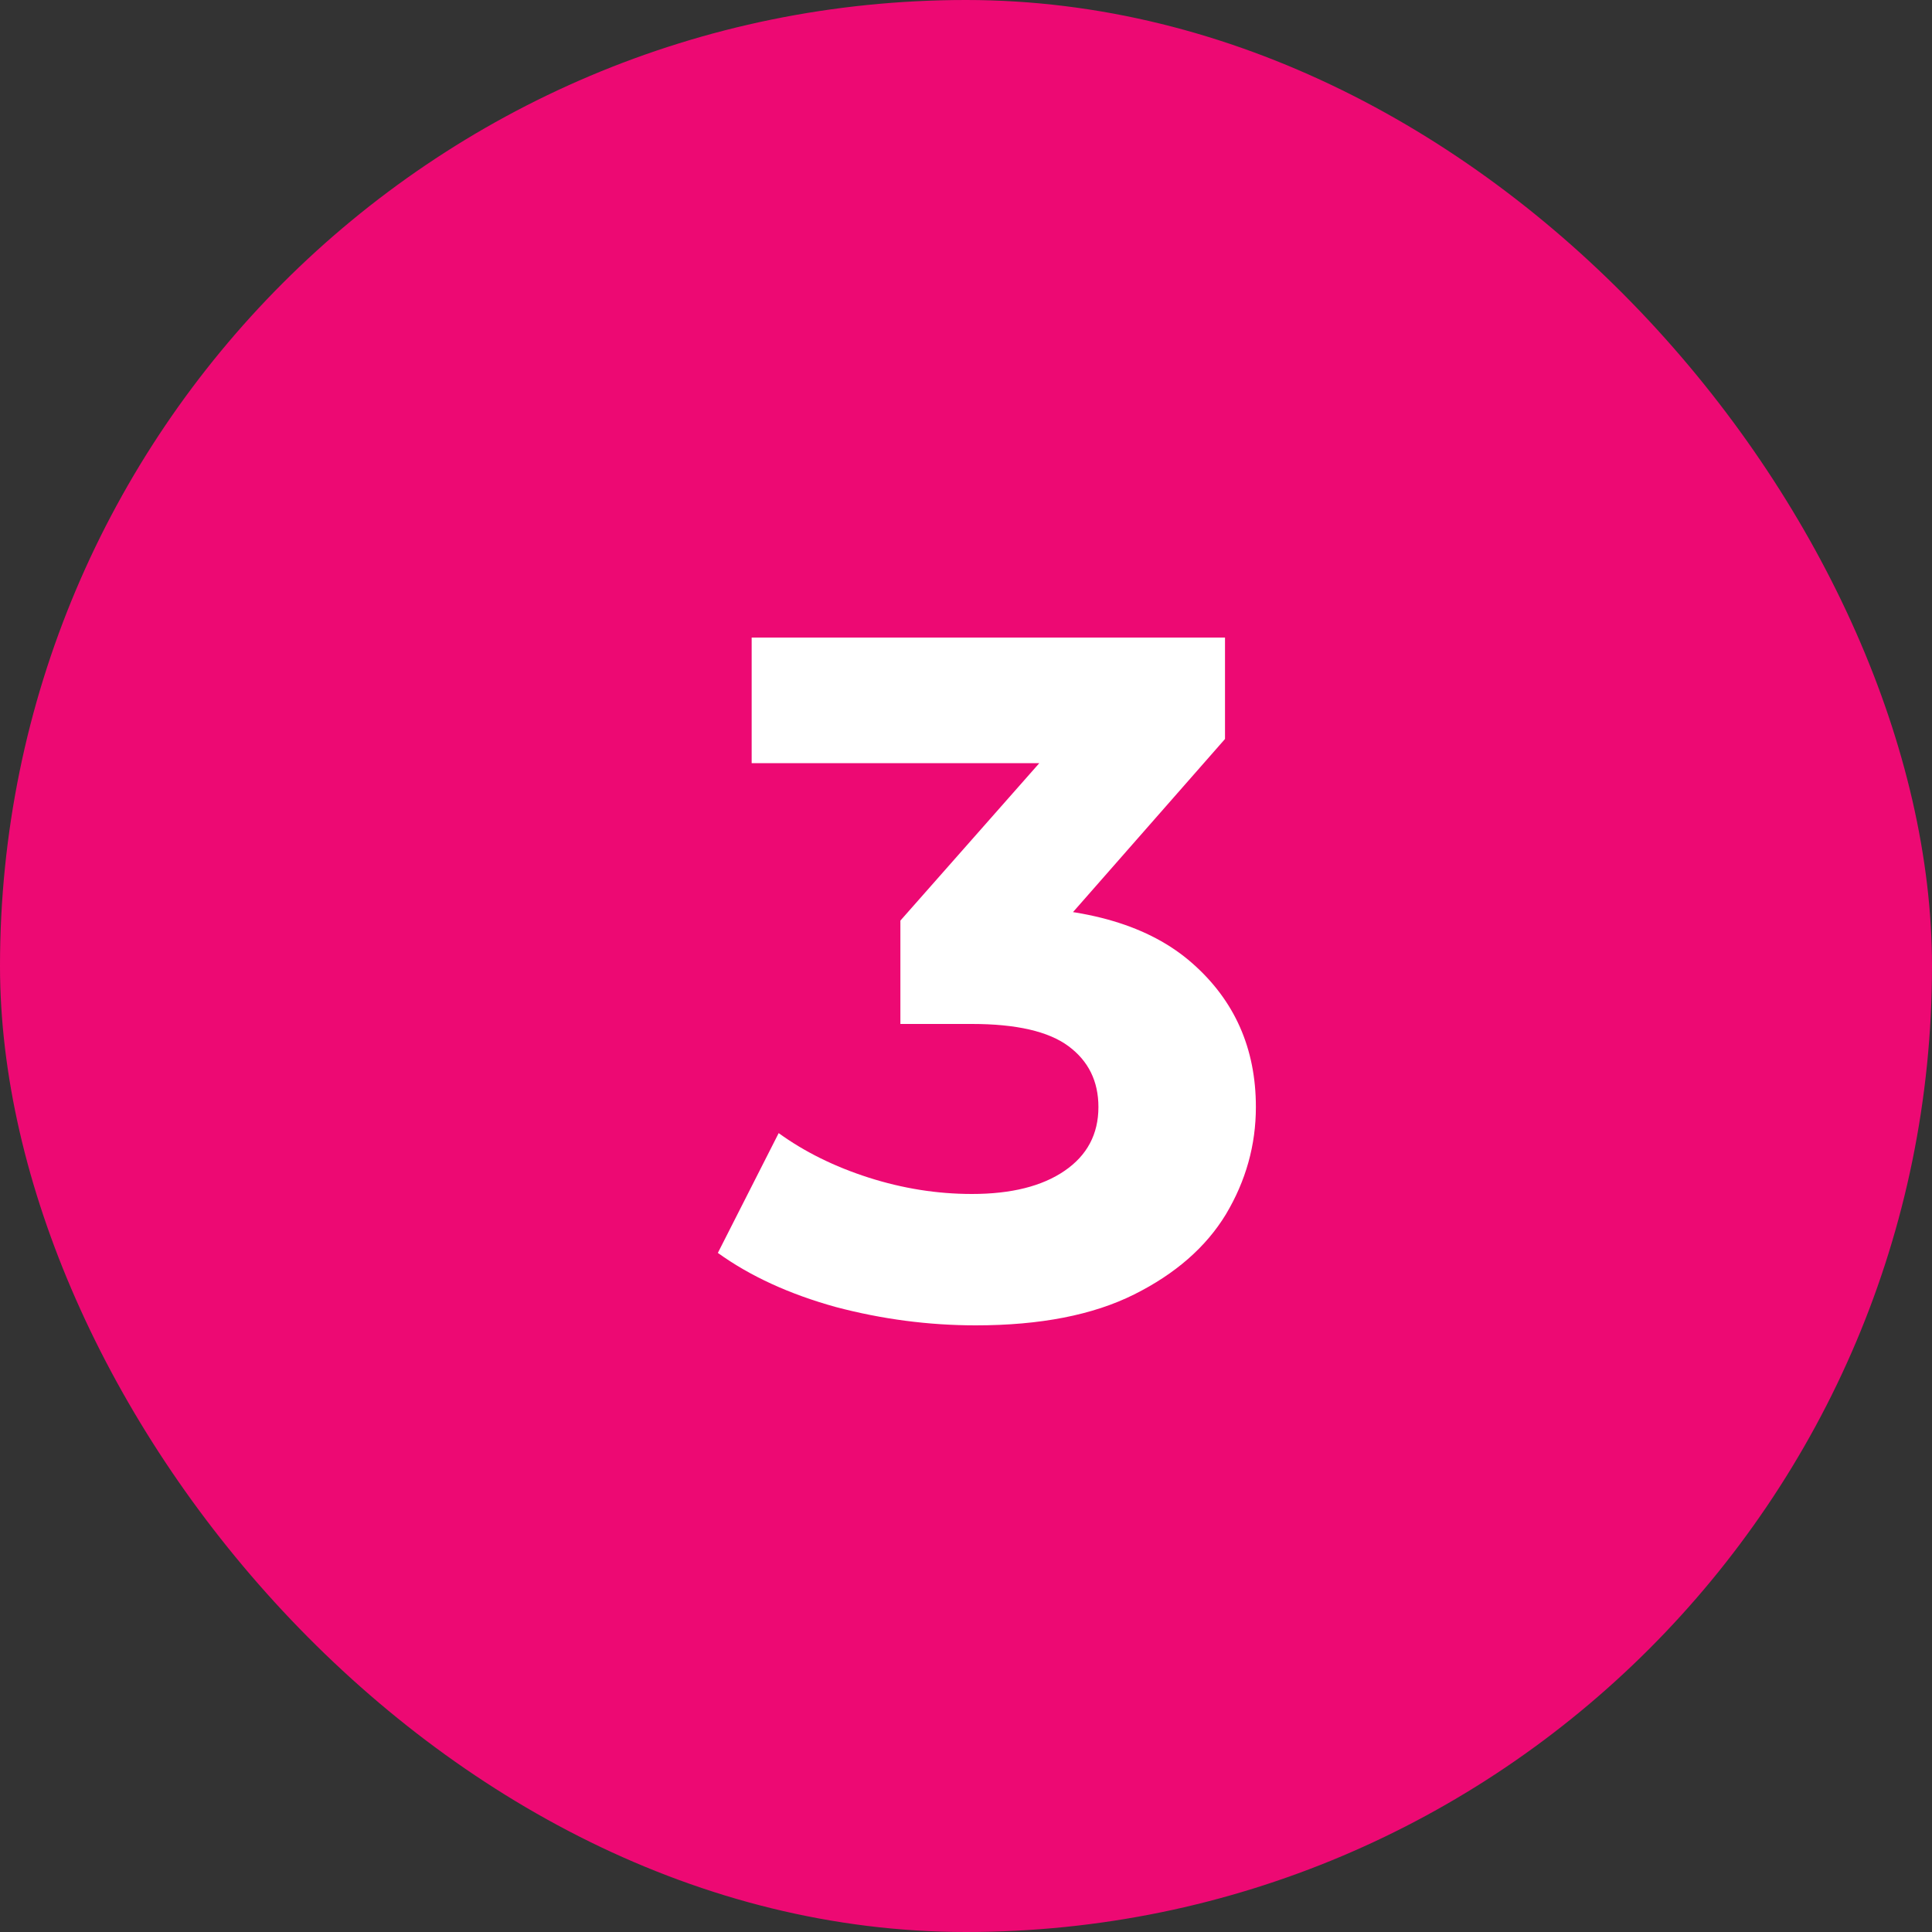 <?xml version="1.0" encoding="UTF-8"?> <svg xmlns="http://www.w3.org/2000/svg" width="50" height="50" viewBox="0 0 50 50" fill="none"><rect x="0" y="0" width="50" height="50" fill="#333333" stroke="none"/><rect width="50" height="50" rx="25" fill="#ED0973"></rect><path d="M25.253 34.3C24.036 34.3 22.828 34.142 21.628 33.825C20.427 33.492 19.411 33.025 18.578 32.425L20.152 29.325C20.819 29.808 21.594 30.192 22.477 30.475C23.361 30.758 24.253 30.9 25.152 30.9C26.169 30.9 26.969 30.7 27.552 30.3C28.136 29.9 28.427 29.35 28.427 28.65C28.427 27.983 28.169 27.458 27.652 27.075C27.136 26.692 26.302 26.5 25.152 26.5H23.302V23.825L28.177 18.3L28.628 19.75H19.453V16.5H31.703V19.125L26.852 24.65L24.802 23.475H25.977C28.128 23.475 29.753 23.958 30.852 24.925C31.953 25.892 32.502 27.133 32.502 28.65C32.502 29.633 32.244 30.558 31.727 31.425C31.211 32.275 30.419 32.967 29.352 33.5C28.286 34.033 26.919 34.3 25.253 34.3Z" fill="white"></path></svg> 